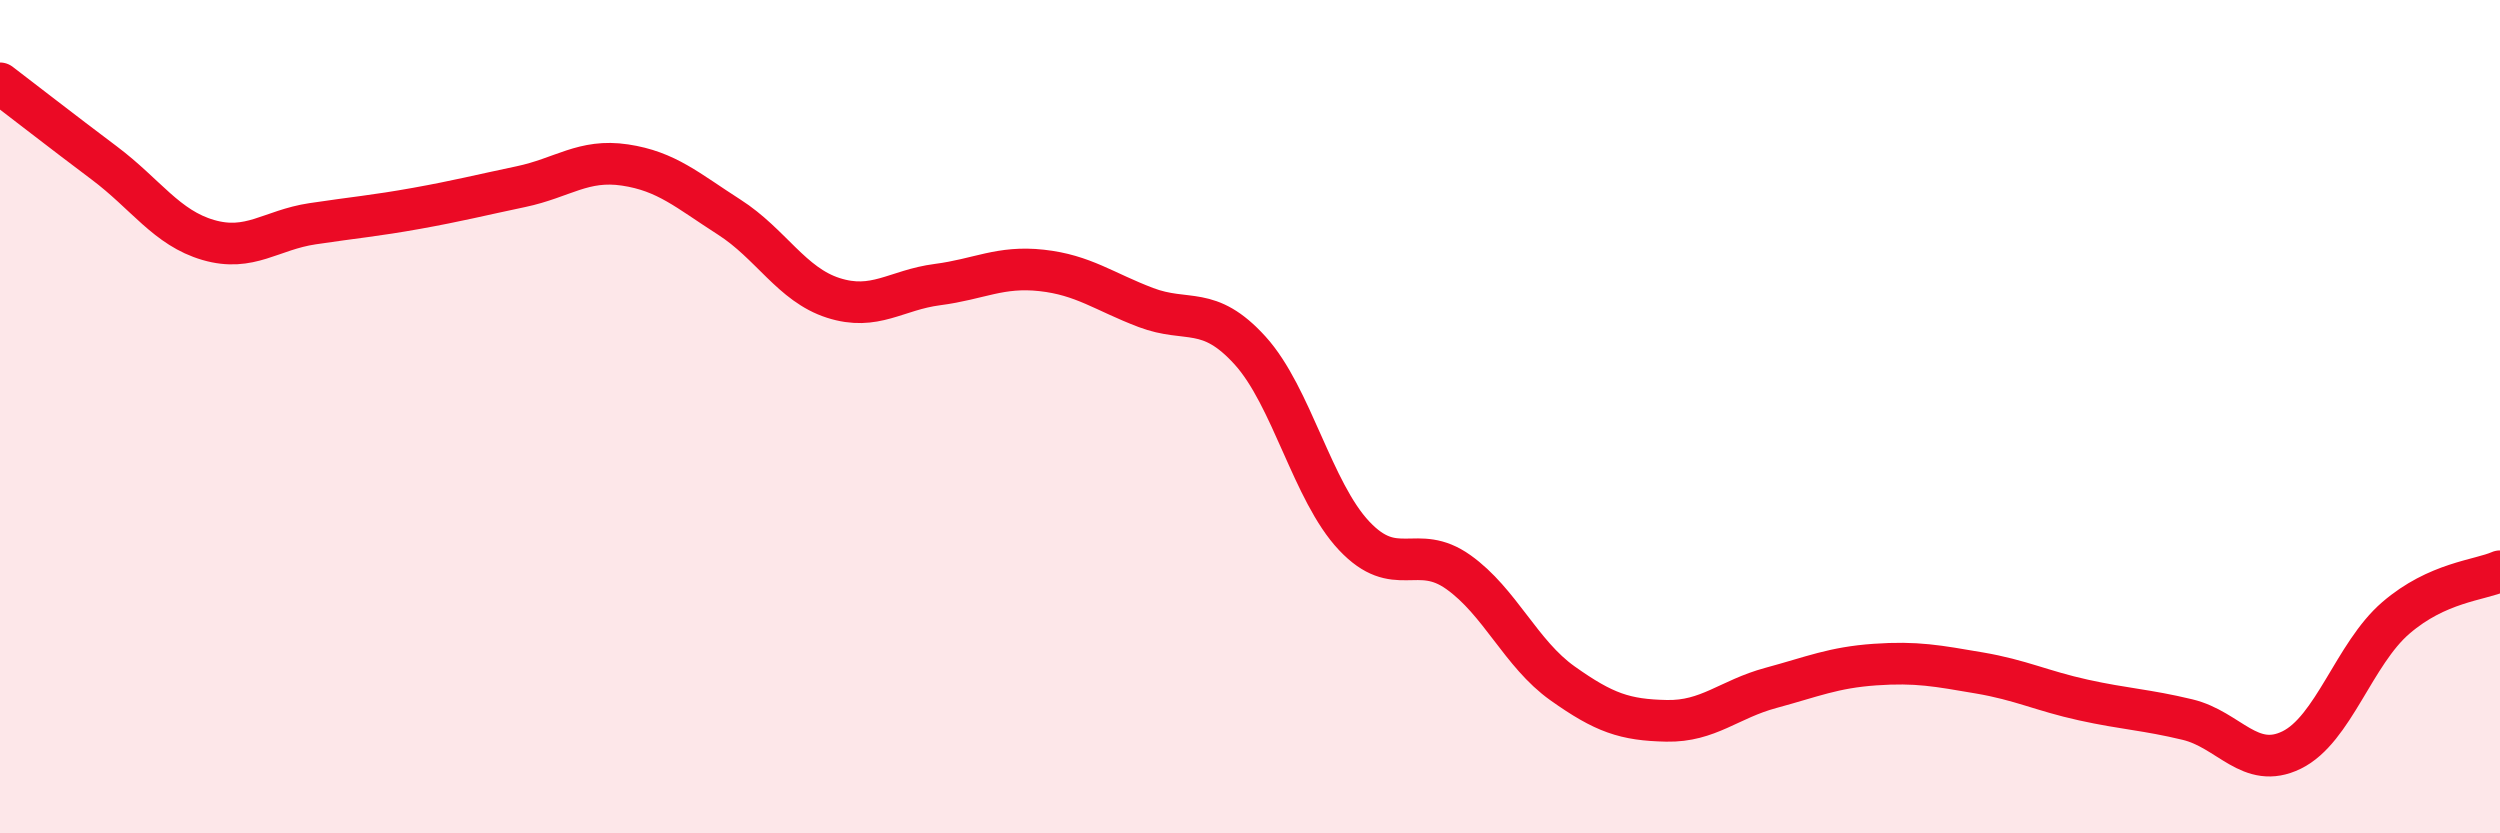 
    <svg width="60" height="20" viewBox="0 0 60 20" xmlns="http://www.w3.org/2000/svg">
      <path
        d="M 0,2 C 0.5,2.38 1.5,3.16 2.5,3.91 C 3.5,4.66 4,5.47 5,5.76 C 6,6.05 6.5,5.52 7.5,5.37 C 8.5,5.22 9,5.18 10,5 C 11,4.82 11.5,4.69 12.5,4.48 C 13.5,4.27 14,3.81 15,3.96 C 16,4.11 16.5,4.57 17.5,5.21 C 18.5,5.85 19,6.83 20,7.15 C 21,7.47 21.5,6.96 22.5,6.83 C 23.5,6.7 24,6.38 25,6.49 C 26,6.6 26.5,7 27.5,7.38 C 28.5,7.76 29,7.31 30,8.41 C 31,9.51 31.5,11.8 32.5,12.86 C 33.5,13.92 34,13.02 35,13.73 C 36,14.44 36.5,15.69 37.5,16.4 C 38.5,17.11 39,17.28 40,17.3 C 41,17.32 41.5,16.78 42.5,16.51 C 43.5,16.24 44,16.02 45,15.95 C 46,15.88 46.5,15.98 47.5,16.15 C 48.5,16.32 49,16.58 50,16.8 C 51,17.02 51.5,17.03 52.5,17.27 C 53.5,17.51 54,18.49 55,18 C 56,17.51 56.5,15.69 57.5,14.83 C 58.5,13.97 59.5,13.93 60,13.71L60 20L0 20Z"
        fill="#EB0A25"
        opacity="0.1"
        stroke-linecap="round"
        stroke-linejoin="round"
      />
      <path
        d="M 0,2 C 0.5,2.38 1.5,3.16 2.5,3.91 C 3.5,4.66 4,5.47 5,5.76 C 6,6.05 6.5,5.52 7.5,5.37 C 8.5,5.22 9,5.18 10,5 C 11,4.82 11.5,4.69 12.5,4.48 C 13.5,4.27 14,3.81 15,3.96 C 16,4.11 16.5,4.57 17.5,5.21 C 18.5,5.85 19,6.83 20,7.15 C 21,7.47 21.5,6.96 22.5,6.83 C 23.5,6.7 24,6.38 25,6.49 C 26,6.6 26.5,7 27.5,7.38 C 28.5,7.76 29,7.31 30,8.41 C 31,9.51 31.5,11.8 32.5,12.86 C 33.5,13.92 34,13.02 35,13.73 C 36,14.44 36.5,15.69 37.5,16.4 C 38.5,17.11 39,17.28 40,17.3 C 41,17.32 41.5,16.78 42.5,16.51 C 43.5,16.24 44,16.02 45,15.95 C 46,15.88 46.5,15.98 47.5,16.15 C 48.5,16.32 49,16.58 50,16.8 C 51,17.02 51.5,17.03 52.5,17.27 C 53.5,17.51 54,18.49 55,18 C 56,17.51 56.5,15.69 57.5,14.83 C 58.5,13.97 59.5,13.93 60,13.71"
        stroke="#EB0A25"
        stroke-width="1"
        fill="none"
        stroke-linecap="round"
        stroke-linejoin="round"
      />
    </svg>
  